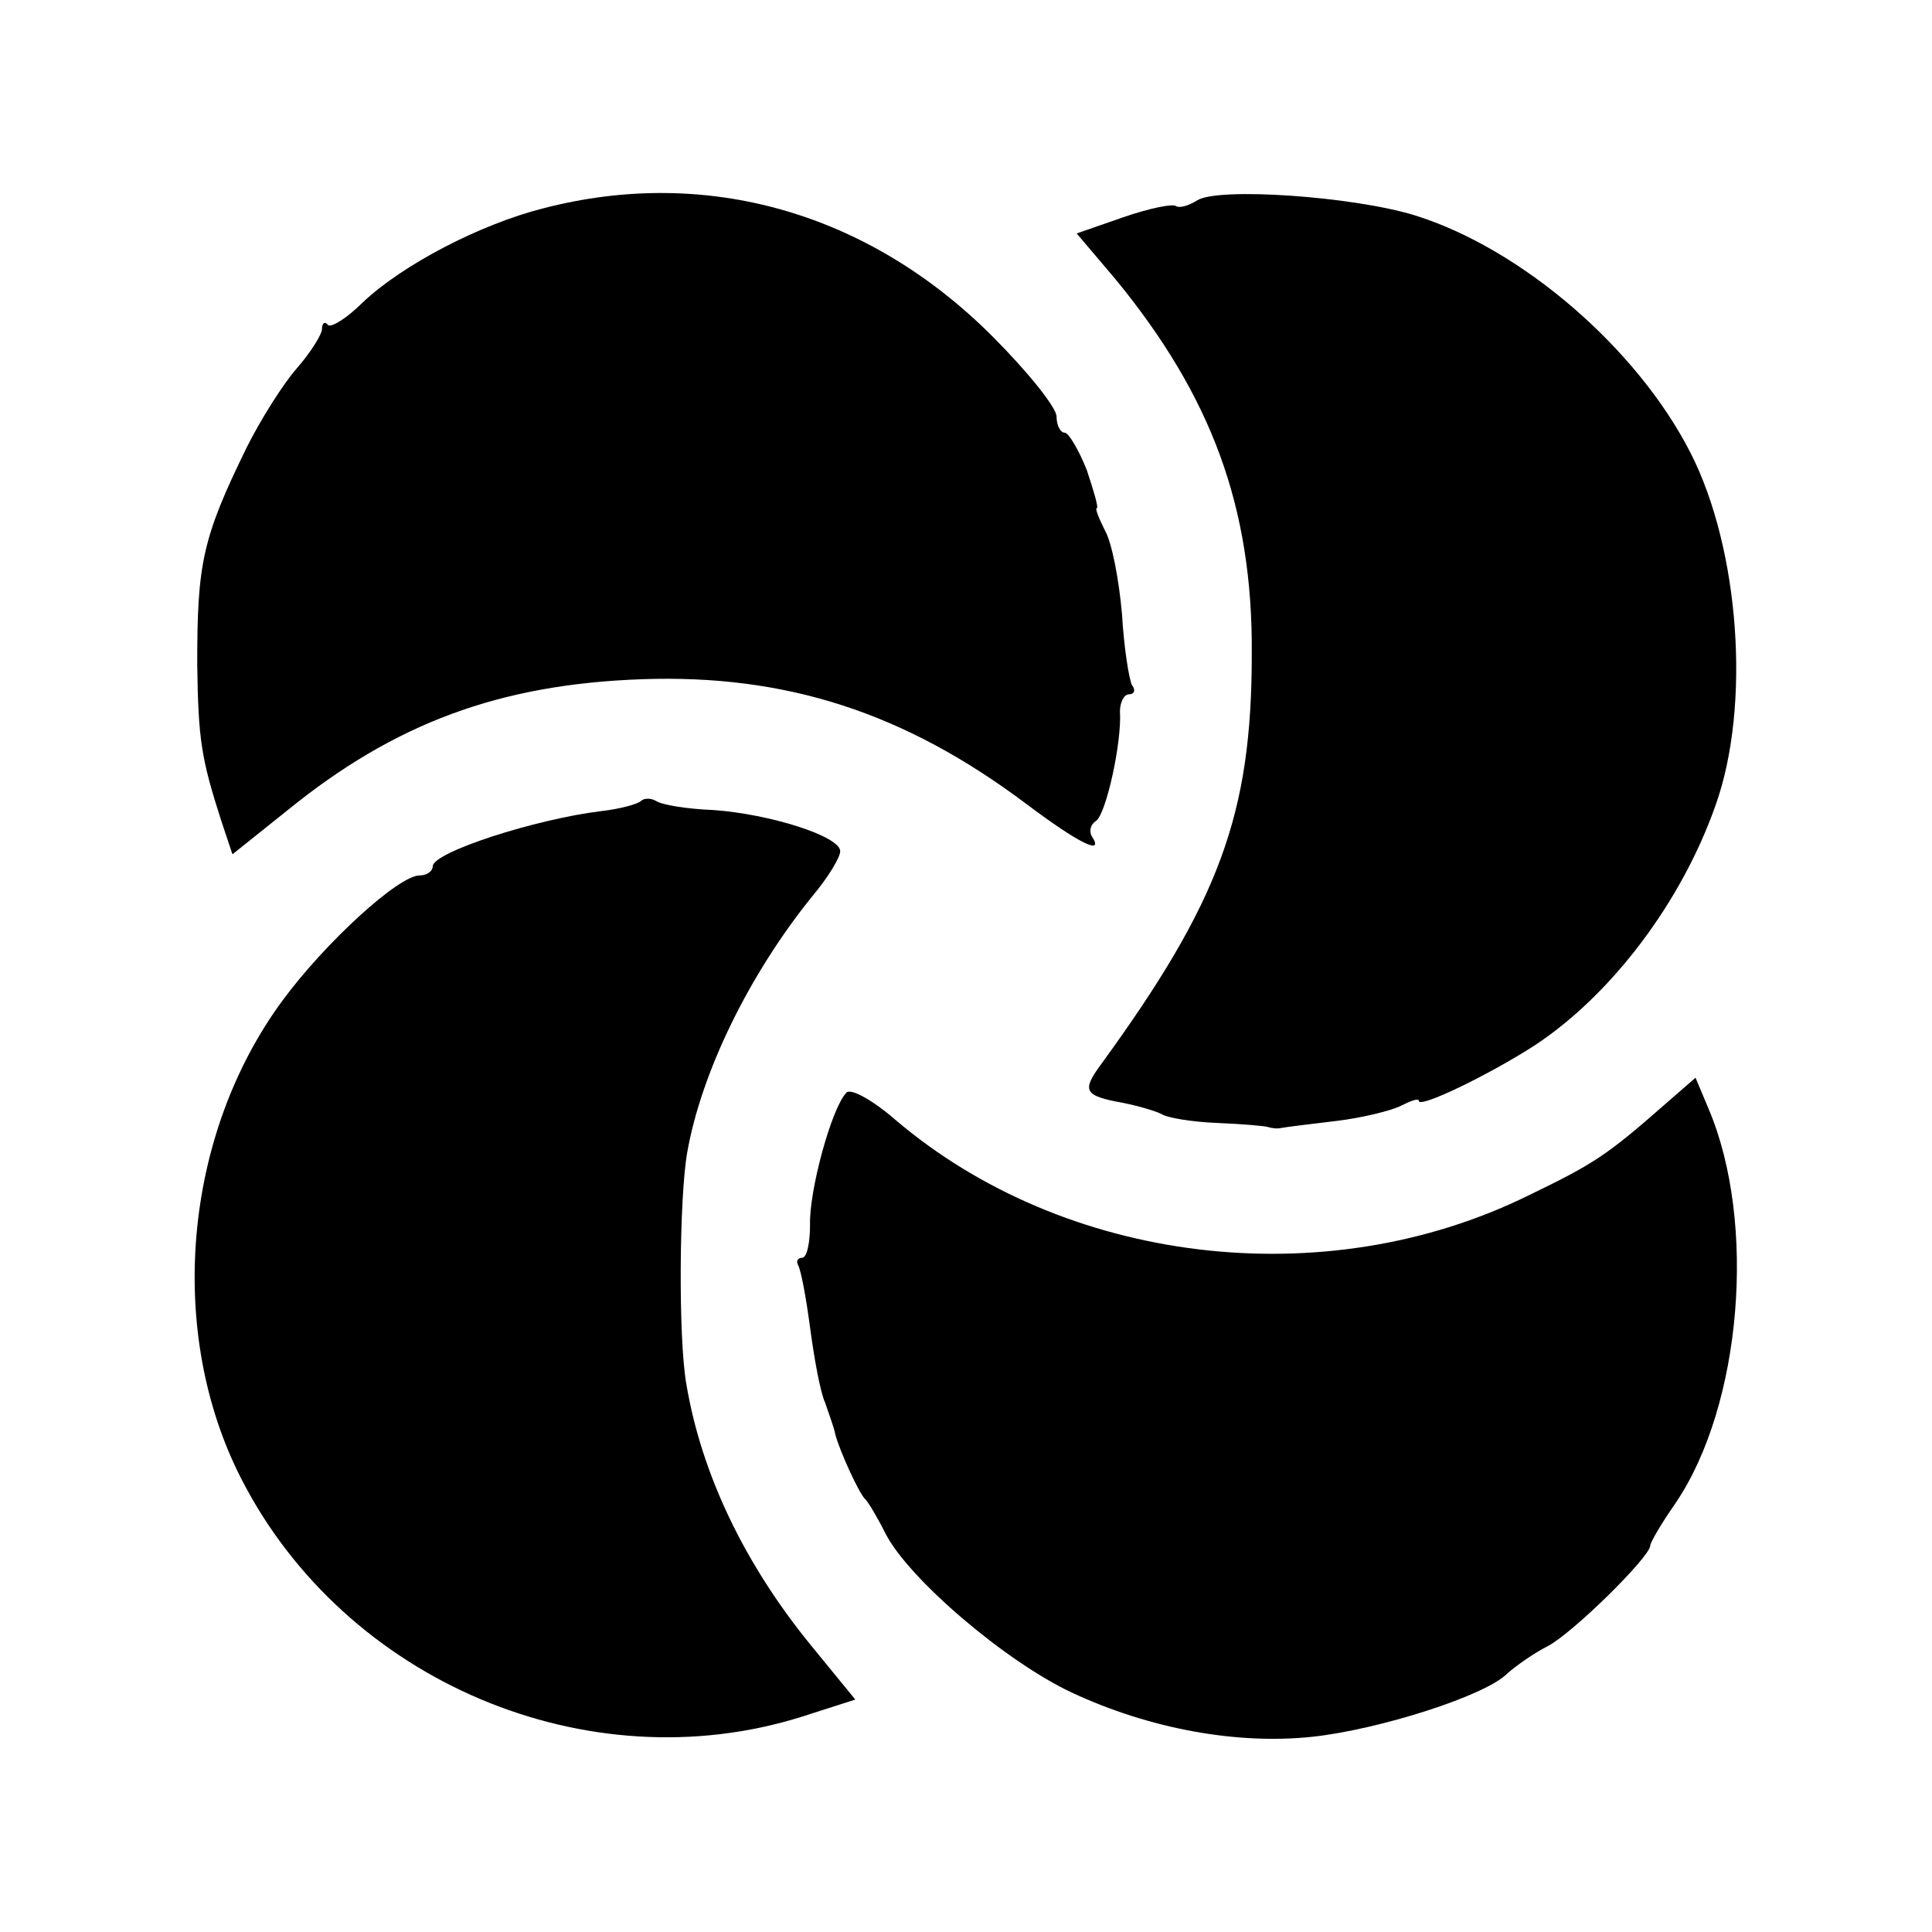 <?xml version="1.0" standalone="no"?>
<!DOCTYPE svg PUBLIC "-//W3C//DTD SVG 20010904//EN"
 "http://www.w3.org/TR/2001/REC-SVG-20010904/DTD/svg10.dtd">
<svg version="1.0" xmlns="http://www.w3.org/2000/svg"
 width="192pt" height="192pt" viewBox="0 0 192 192"
 preserveAspectRatio="xMidYMid meet">
<g transform="translate(0,192) scale(0.1,-0.1)"
fill="#000000" stroke="none">
<path d="M540 1713 c-63 -16 -140 -56 -180 -94 -15 -15 -31 -25 -34 -22 -3 4
-6 2 -6 -4 0 -5 -11 -23 -25 -39 -14 -16 -36 -51 -50 -79 -44 -90 -49 -115
-49 -215 1 -75 4 -94 24 -156 l11 -33 55 44 c106 86 210 125 352 130 143 5
261 -33 382 -124 52 -39 78 -52 65 -32 -3 5 -1 12 4 15 10 6 26 78 24 109 0 9
4 17 9 17 5 0 7 4 3 9 -3 6 -8 37 -10 71 -3 34 -10 71 -17 83 -6 12 -10 22 -8
22 2 0 -3 17 -10 38 -8 20 -18 37 -22 37 -4 0 -8 7 -8 16 0 9 -29 45 -64 80
-123 123 -284 169 -446 127z"/>
<path d="M1190 1721 c-8 -5 -17 -8 -21 -6 -3 3 -27 -2 -53 -11 l-46 -16 39
-46 c95 -116 136 -226 135 -372 0 -159 -32 -246 -150 -408 -19 -26 -17 -31 22
-38 15 -3 32 -8 38 -11 6 -4 31 -8 56 -9 25 -1 47 -3 50 -4 3 -1 9 -2 13 -1 5
1 30 4 55 7 25 3 54 10 64 15 10 5 18 8 18 5 0 -8 70 26 115 55 76 50 146 142
180 239 35 98 24 254 -25 350 -53 104 -168 203 -274 236 -62 19 -195 28 -216
15z"/>
<path d="M637 1124 c-3 -3 -21 -8 -39 -10 -66 -8 -168 -41 -168 -55 0 -5 -6
-9 -13 -9 -21 0 -94 -67 -136 -124 -99 -134 -116 -330 -41 -476 103 -201 344
-303 557 -236 l53 17 -45 55 c-65 80 -108 169 -123 259 -8 46 -7 185 1 230 14
79 61 176 124 254 16 19 28 39 28 45 0 15 -70 37 -126 41 -26 1 -51 5 -57 9
-5 3 -12 3 -15 0z"/>
<path d="M1654 822 c-58 -51 -71 -59 -135 -90 -203 -100 -461 -68 -629 75 -23
20 -45 32 -49 27 -15 -16 -37 -98 -36 -131 0 -18 -3 -33 -8 -33 -4 0 -6 -3 -4
-7 3 -5 8 -32 12 -62 4 -30 10 -64 15 -75 4 -12 9 -25 10 -31 4 -16 24 -60 30
-65 3 -3 12 -18 20 -34 23 -45 119 -127 185 -158 77 -36 164 -52 239 -44 66 7
173 41 194 63 8 7 26 20 40 27 25 13 102 89 102 100 0 3 11 22 25 42 66 97 81
279 33 392 l-13 31 -31 -27z"/>
</g>
</svg>
